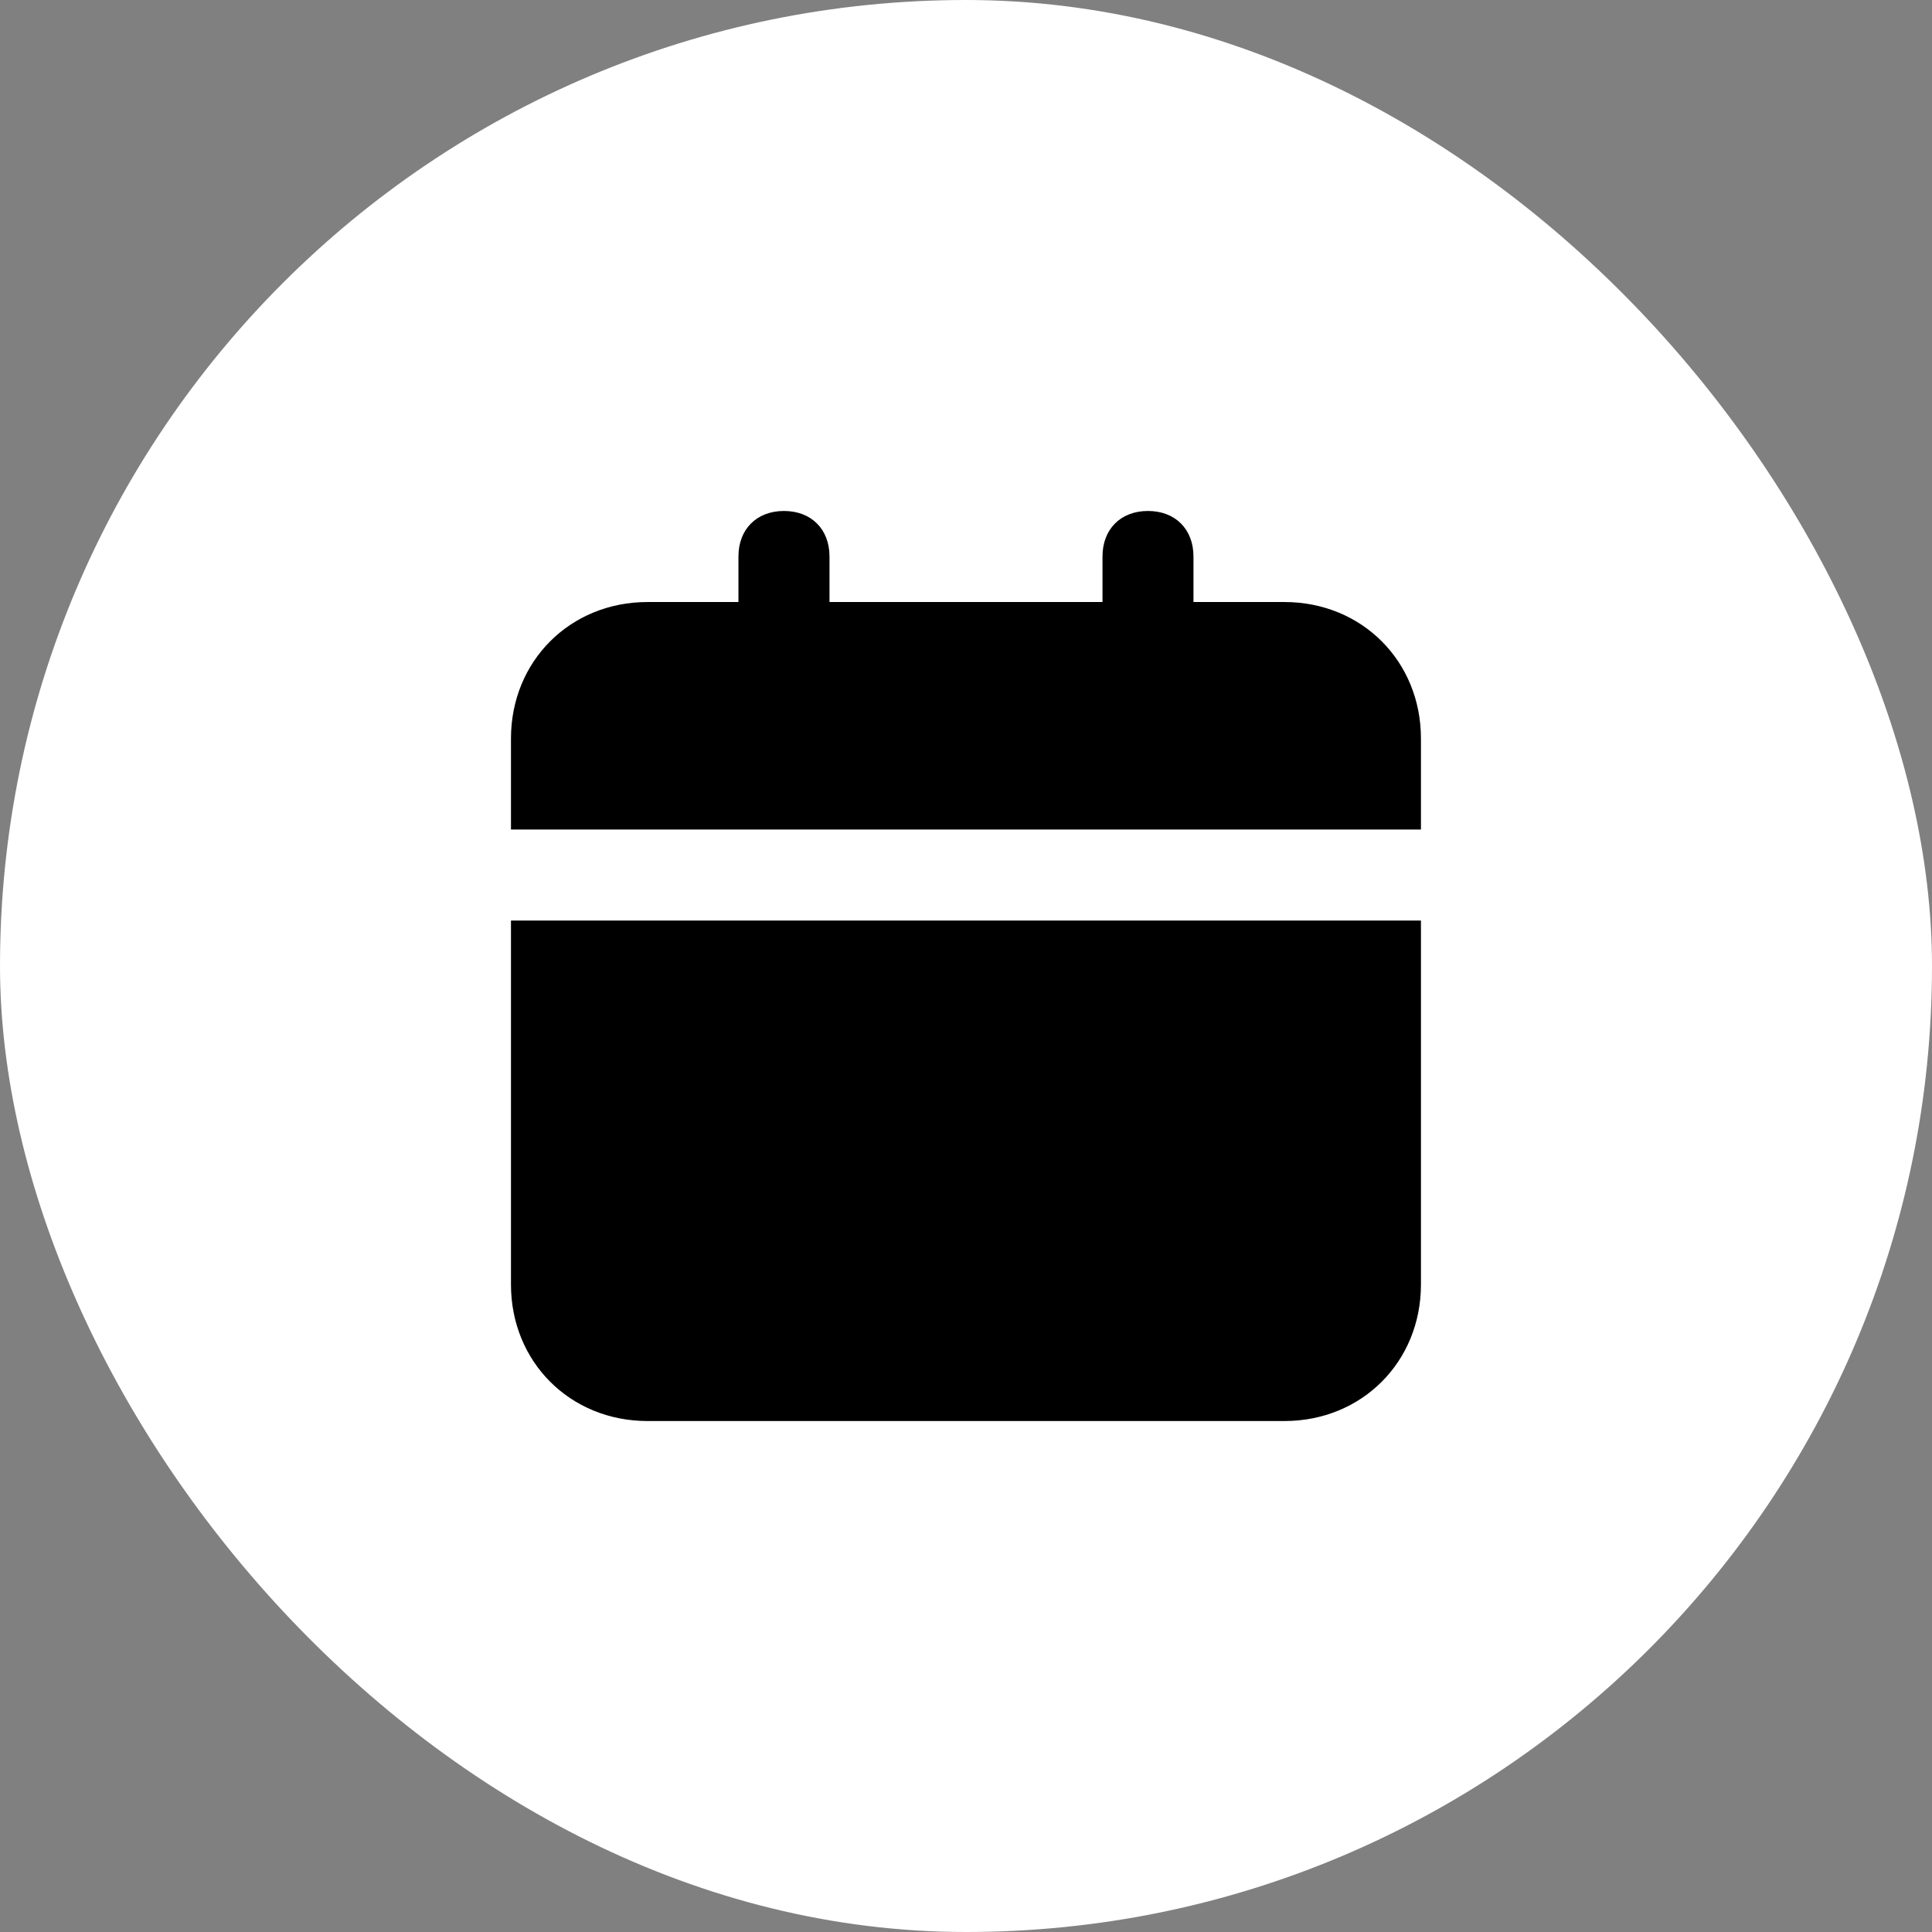 <svg width="23" height="23" viewBox="0 0 23 23" fill="none" xmlns="http://www.w3.org/2000/svg">
<rect x="0" y="0" width="23" height="23" fill="#808080" stroke="none"/>
<rect width="23" height="23" rx="11.5" fill="white"/>
<path d="M6.083 15.292C6.083 16.213 6.787 16.917 7.708 16.917H15.291C16.212 16.917 16.916 16.213 16.916 15.292V10.959H6.083V15.292ZM15.291 7.167H14.208V6.625C14.208 6.3 13.991 6.083 13.666 6.083C13.341 6.083 13.125 6.3 13.125 6.625V7.167H9.875V6.625C9.875 6.3 9.658 6.083 9.333 6.083C9.008 6.083 8.791 6.3 8.791 6.625V7.167H7.708C6.787 7.167 6.083 7.871 6.083 8.792V9.875H16.916V8.792C16.916 7.871 16.212 7.167 15.291 7.167Z" fill="black"/>
</svg>
